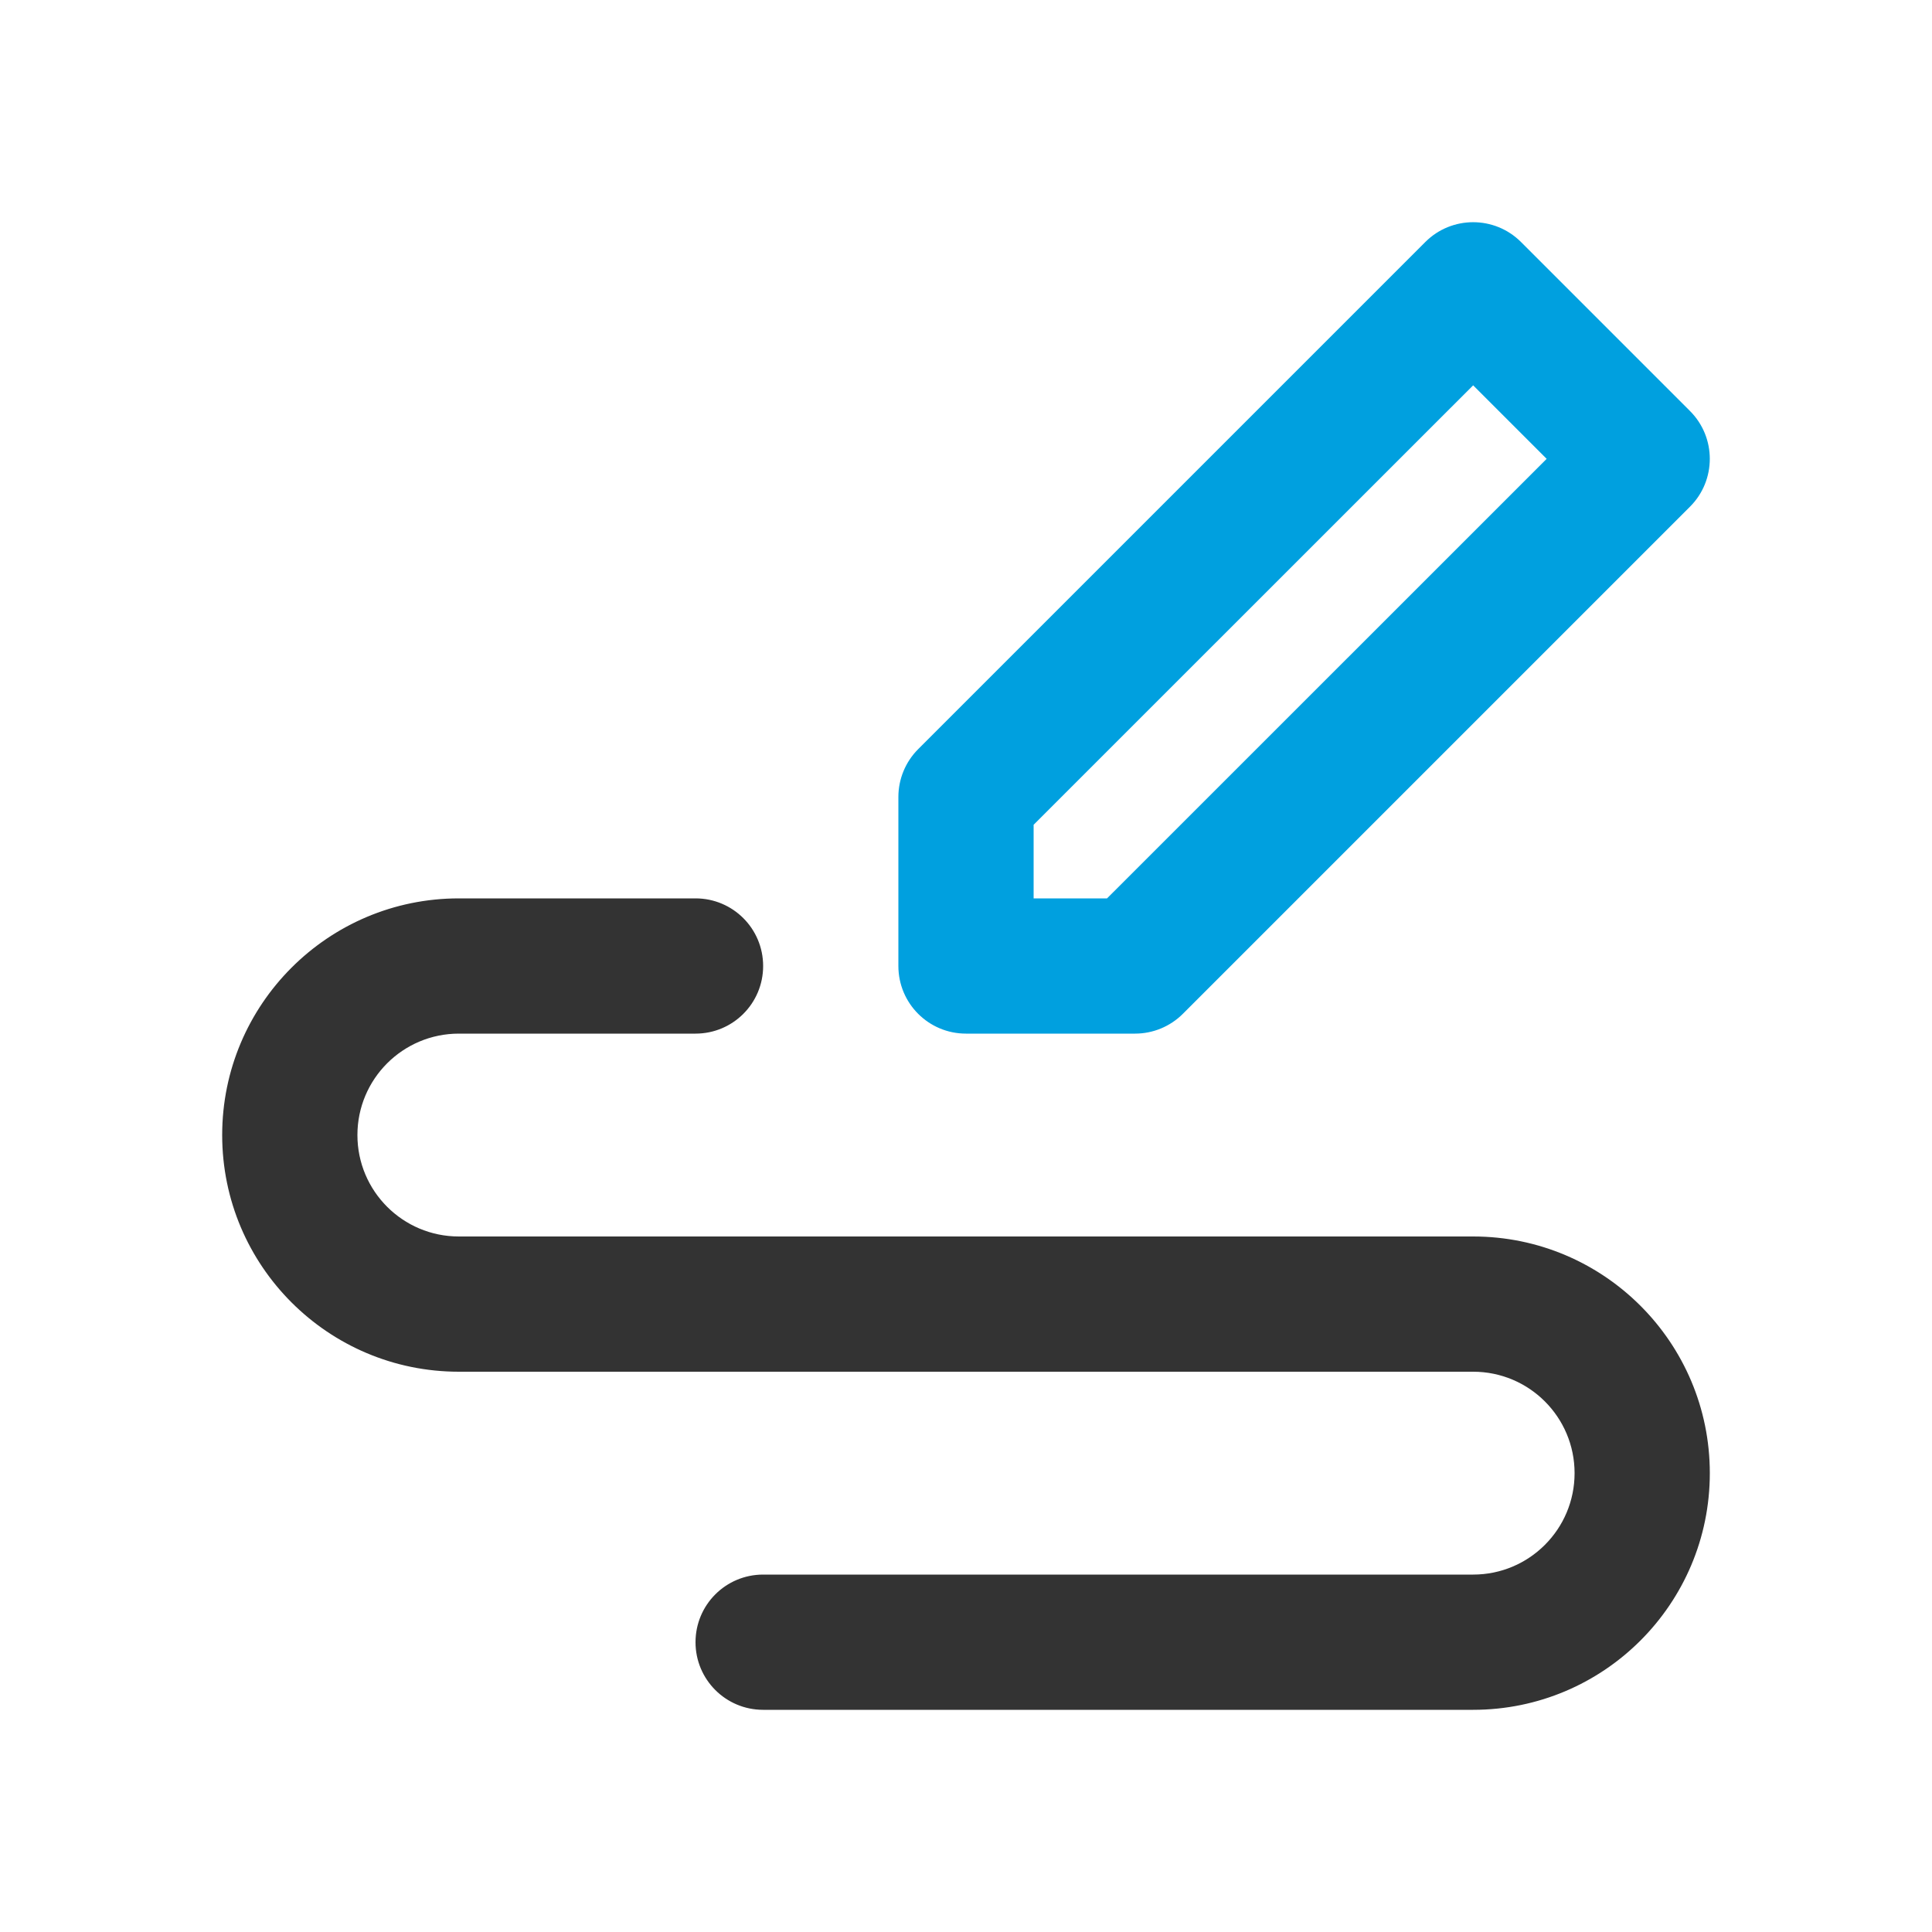 <?xml version="1.0" encoding="UTF-8"?>
<svg width="20px" height="20px" viewBox="0 0 20 20" version="1.1" xmlns="http://www.w3.org/2000/svg" xmlns:xlink="http://www.w3.org/1999/xlink">
    <title>风格多样个性化</title>
    <g id="Page-1" stroke="none" stroke-width="1" fill="none" fill-rule="evenodd">
        <g id="Artboard" transform="translate(-510, -129)">
            <g id="风格多样个性化" transform="translate(510, 129)">
                <rect id="Rectangle" opacity="0.2" x="0" y="0" width="20" height="20"></rect>
                <g id="Group" transform="translate(3, 3)" fill-rule="nonzero">
                    <path d="M11.755,-0.495 C12.028,-0.768 12.472,-0.768 12.745,-0.495 L14.495,1.255 C14.768,1.528 14.768,1.972 14.495,2.245 L9.245,7.495 C9.114,7.626 8.936,7.7 8.75,7.7 L7,7.7 C6.613,7.7 6.3,7.387 6.3,7 L6.3,5.25 C6.3,5.064 6.374,4.886 6.505,4.755 L11.755,-0.495 Z M12.25,0.989 L7.7,5.538 L7.7,6.3 L8.46,6.3 L13.011,1.75 L12.25,0.989 Z" id="Path" fill="#00A0DF"></path>
                    <path d="M4.2,6.3 C4.587,6.3 4.9,6.613 4.9,7 C4.9,7.387 4.587,7.7 4.2,7.7 L1.75,7.7 C1.17,7.7 0.7,8.17 0.7,8.75 C0.7,9.33 1.17,9.8 1.75,9.8 L12.25,9.8 C13.603,9.8 14.7,10.897 14.7,12.25 C14.7,13.603 13.603,14.7 12.25,14.7 L4.9,14.7 C4.513,14.7 4.2,14.387 4.2,14 C4.2,13.613 4.513,13.3 4.9,13.3 L12.25,13.3 C12.83,13.3 13.3,12.83 13.3,12.25 C13.3,11.67 12.83,11.2 12.25,11.2 L1.75,11.2 C0.397,11.2 -0.7,10.103 -0.7,8.75 C-0.7,7.397 0.397,6.3 1.75,6.3 L4.2,6.3 Z" id="Path" fill="#333333"></path>
                </g>
            </g>
        </g>
    </g>
</svg>
